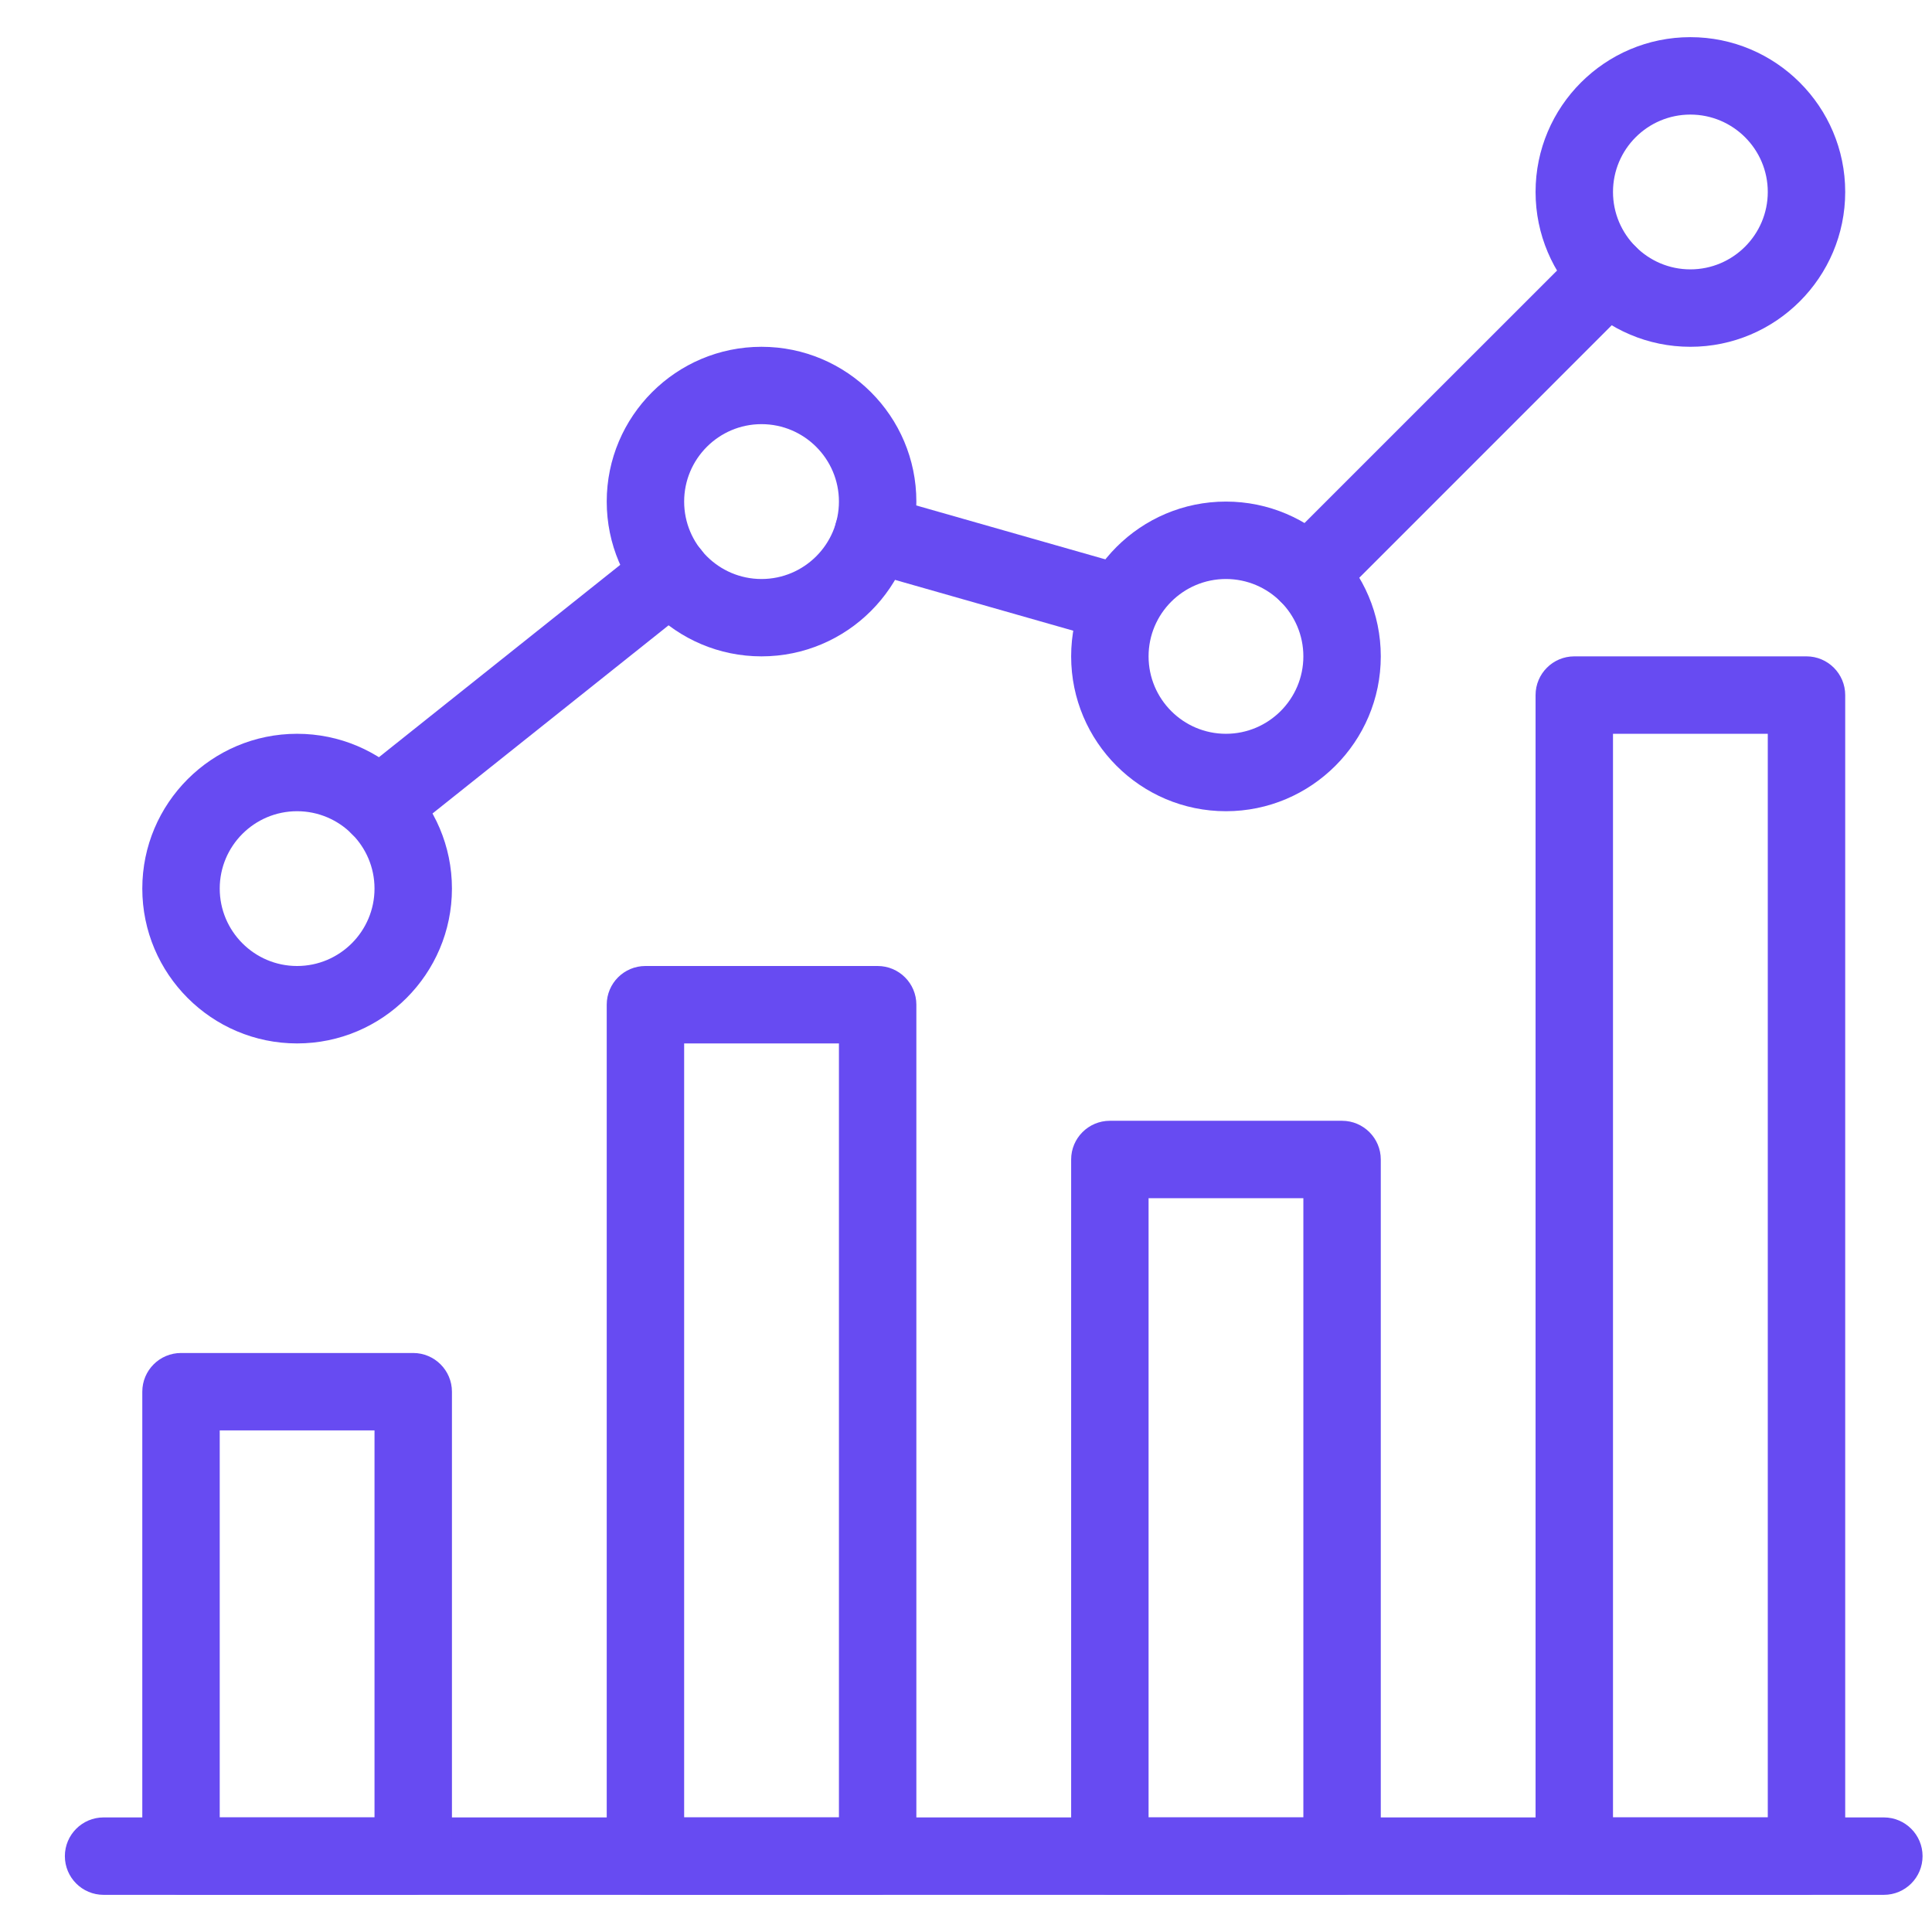 <svg width="26" height="26" viewBox="0 0 26 26" fill="none" xmlns="http://www.w3.org/2000/svg">
<g clip-path="url(#clip0_2735_361)">
<path d="M25.352 24.458H1.394C1.106 24.458 0.873 24.692 0.873 24.979C0.873 25.267 1.106 25.5 1.394 25.5H25.352C25.64 25.5 25.873 25.267 25.873 24.979C25.873 24.692 25.64 24.458 25.352 24.458Z" fill="#674BF2"/>
<path d="M5.561 18.208H2.436C2.148 18.208 1.915 18.442 1.915 18.729V24.979C1.915 25.267 2.148 25.5 2.436 25.5H5.561C5.848 25.5 6.082 25.267 6.082 24.979V18.729C6.082 18.442 5.848 18.208 5.561 18.208ZM5.04 24.458H2.957V19.25H5.04V24.458H5.04Z" fill="#674BF2"/>
<path d="M11.811 13H8.686C8.398 13 8.165 13.233 8.165 13.521V24.979C8.165 25.267 8.398 25.5 8.686 25.5H11.811C12.098 25.5 12.332 25.267 12.332 24.979V13.521C12.332 13.233 12.098 13 11.811 13ZM11.29 24.458H9.207V14.042H11.29V24.458Z" fill="#674BF2"/>
<path d="M18.061 15.083H14.936C14.648 15.083 14.415 15.317 14.415 15.604V24.979C14.415 25.267 14.648 25.5 14.936 25.5H18.061C18.348 25.5 18.582 25.267 18.582 24.979V15.604C18.582 15.317 18.348 15.083 18.061 15.083ZM17.54 24.458H15.457V16.125H17.54V24.458Z" fill="#674BF2"/>
<path d="M24.311 8.833H21.186C20.898 8.833 20.665 9.067 20.665 9.354V24.979C20.665 25.267 20.898 25.5 21.186 25.5H24.311C24.598 25.5 24.832 25.267 24.832 24.979V9.354C24.832 9.067 24.598 8.833 24.311 8.833ZM23.79 24.458H21.707V9.875H23.79V24.458Z" fill="#674BF2"/>
<path d="M3.998 9.875C2.849 9.875 1.915 10.809 1.915 11.958C1.915 13.107 2.849 14.042 3.998 14.042C5.147 14.042 6.082 13.107 6.082 11.958C6.082 10.809 5.147 9.875 3.998 9.875ZM3.998 13C3.423 13 2.957 12.532 2.957 11.958C2.957 11.384 3.423 10.917 3.998 10.917C4.573 10.917 5.04 11.384 5.04 11.958C5.04 12.532 4.573 13 3.998 13Z" fill="#674BF2"/>
<path d="M10.248 4.667C9.099 4.667 8.165 5.601 8.165 6.75C8.165 7.899 9.099 8.833 10.248 8.833C11.397 8.833 12.332 7.899 12.332 6.75C12.332 5.601 11.397 4.667 10.248 4.667ZM10.248 7.792C9.673 7.792 9.207 7.324 9.207 6.75C9.207 6.176 9.673 5.708 10.248 5.708C10.823 5.708 11.29 6.176 11.29 6.75C11.29 7.324 10.823 7.792 10.248 7.792Z" fill="#674BF2"/>
<path d="M16.498 6.75C15.349 6.75 14.415 7.684 14.415 8.833C14.415 9.982 15.349 10.917 16.498 10.917C17.647 10.917 18.582 9.982 18.582 8.833C18.582 7.684 17.647 6.75 16.498 6.75ZM16.498 9.875C15.923 9.875 15.457 9.407 15.457 8.833C15.457 8.259 15.923 7.792 16.498 7.792C17.073 7.792 17.54 8.259 17.54 8.833C17.54 9.407 17.073 9.875 16.498 9.875Z" fill="#674BF2"/>
<path d="M22.748 0.5C21.599 0.5 20.665 1.434 20.665 2.583C20.665 3.732 21.599 4.667 22.748 4.667C23.897 4.667 24.832 3.732 24.832 2.583C24.832 1.434 23.897 0.5 22.748 0.5ZM22.748 3.625C22.173 3.625 21.707 3.157 21.707 2.583C21.707 2.009 22.173 1.542 22.748 1.542C23.323 1.542 23.79 2.009 23.79 2.583C23.79 3.157 23.323 3.625 22.748 3.625Z" fill="#674BF2"/>
<path d="M22.012 3.319C21.809 3.116 21.479 3.116 21.276 3.319L17.234 7.36C17.031 7.564 17.031 7.894 17.234 8.097C17.337 8.198 17.47 8.249 17.603 8.249C17.735 8.249 17.869 8.199 17.971 8.097L22.012 4.055C22.216 3.852 22.216 3.522 22.012 3.319Z" fill="#674BF2"/>
<path d="M15.238 7.631L11.892 6.677C11.612 6.596 11.328 6.758 11.25 7.035C11.171 7.313 11.331 7.6 11.607 7.679L14.953 8.633C15.001 8.647 15.049 8.653 15.095 8.653C15.323 8.653 15.531 8.504 15.597 8.275C15.676 7.999 15.515 7.71 15.238 7.631Z" fill="#674BF2"/>
<path d="M9.436 7.399C9.257 7.174 8.93 7.137 8.705 7.316L4.777 10.447C4.552 10.627 4.515 10.954 4.695 11.179C4.798 11.308 4.95 11.375 5.102 11.375C5.216 11.375 5.331 11.338 5.426 11.262L9.354 8.131C9.579 7.951 9.616 7.624 9.436 7.399Z" fill="#674BF2"/>
</g>
<defs>
<clipPath id="clip0_2735_361">
<rect width="25" height="25" fill="white" transform="translate(0.873 0.5)"/>
</clipPath>
</defs>
</svg>
